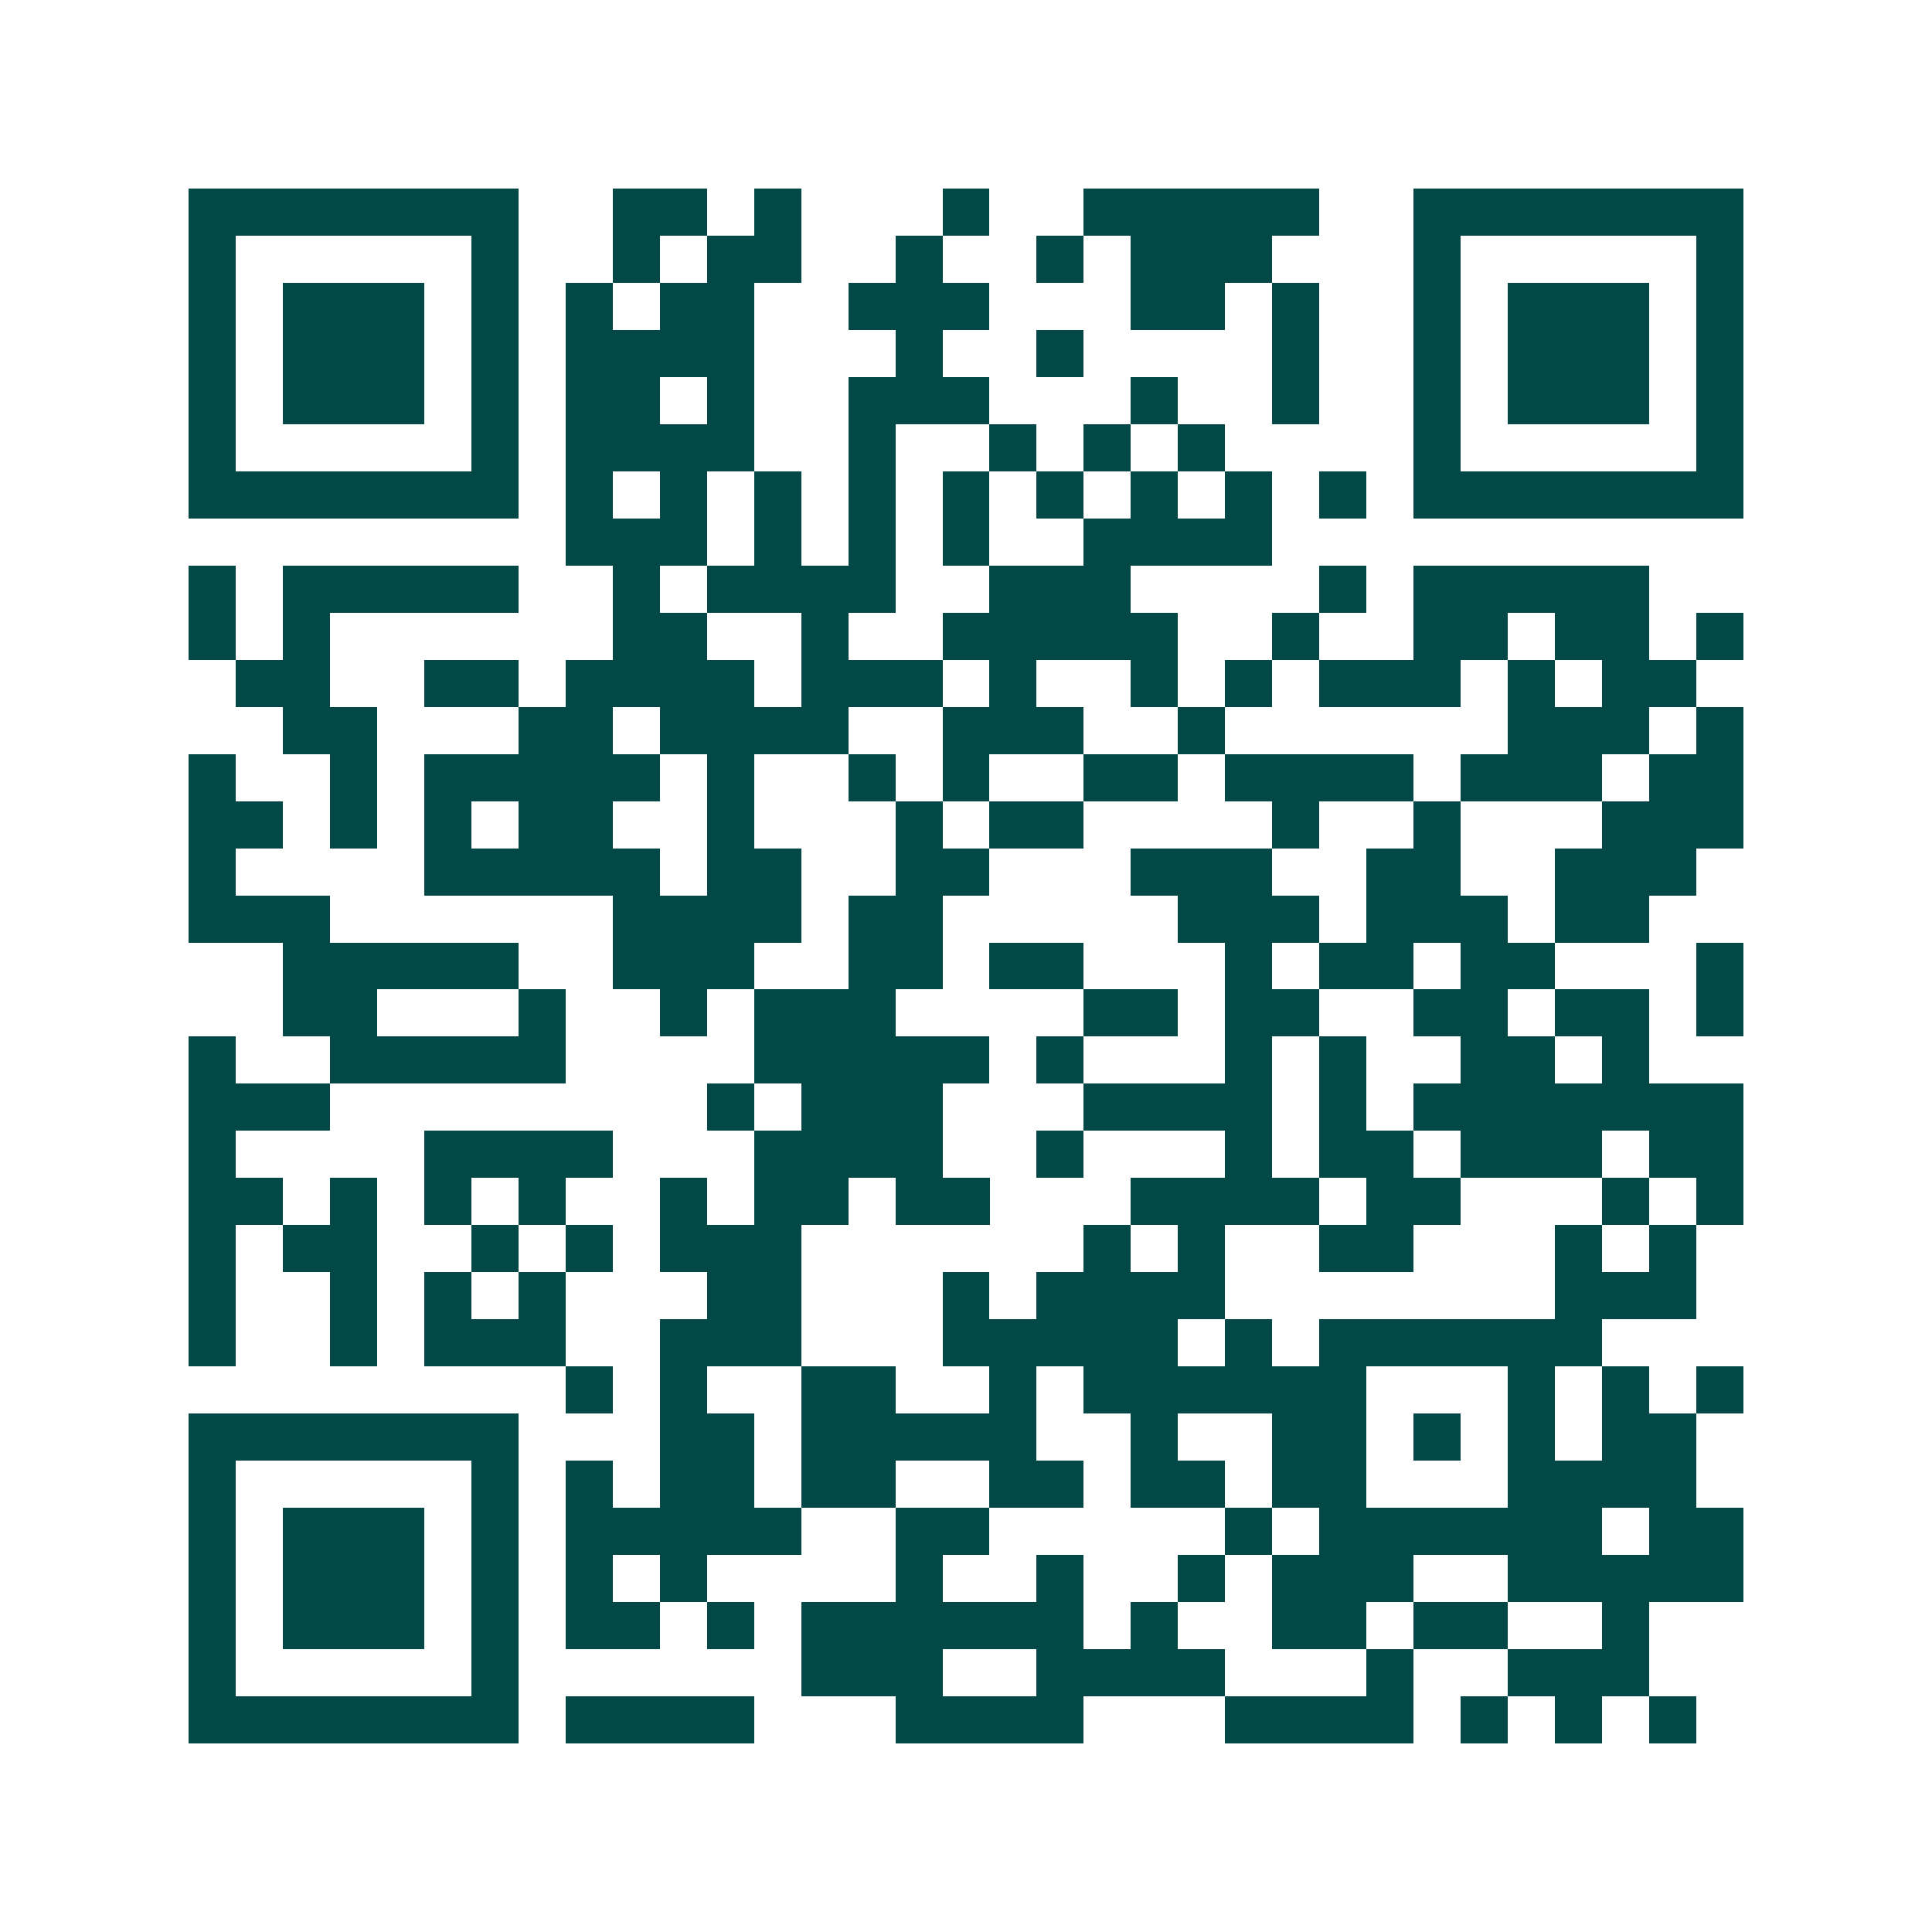 <svg xmlns="http://www.w3.org/2000/svg" width="200" height="200" viewBox="0 0 41 41" shape-rendering="crispEdges"><path fill="#ffffff" d="M0 0h41v41H0z"/><path stroke="#014847" d="M4 4.5h7m2 0h2m1 0h1m3 0h1m2 0h5m2 0h7M4 5.5h1m5 0h1m2 0h1m1 0h2m2 0h1m2 0h1m1 0h3m3 0h1m5 0h1M4 6.5h1m1 0h3m1 0h1m1 0h1m1 0h2m2 0h3m3 0h2m1 0h1m2 0h1m1 0h3m1 0h1M4 7.5h1m1 0h3m1 0h1m1 0h4m3 0h1m2 0h1m4 0h1m2 0h1m1 0h3m1 0h1M4 8.5h1m1 0h3m1 0h1m1 0h2m1 0h1m2 0h3m3 0h1m2 0h1m2 0h1m1 0h3m1 0h1M4 9.5h1m5 0h1m1 0h4m2 0h1m2 0h1m1 0h1m1 0h1m4 0h1m5 0h1M4 10.5h7m1 0h1m1 0h1m1 0h1m1 0h1m1 0h1m1 0h1m1 0h1m1 0h1m1 0h1m1 0h7M12 11.5h3m1 0h1m1 0h1m1 0h1m2 0h4M4 12.5h1m1 0h5m2 0h1m1 0h4m2 0h3m4 0h1m1 0h5M4 13.5h1m1 0h1m6 0h2m2 0h1m2 0h5m2 0h1m2 0h2m1 0h2m1 0h1M5 14.5h2m2 0h2m1 0h4m1 0h3m1 0h1m2 0h1m1 0h1m1 0h3m1 0h1m1 0h2M6 15.5h2m3 0h2m1 0h4m2 0h3m2 0h1m6 0h3m1 0h1M4 16.5h1m2 0h1m1 0h5m1 0h1m2 0h1m1 0h1m2 0h2m1 0h4m1 0h3m1 0h2M4 17.5h2m1 0h1m1 0h1m1 0h2m2 0h1m3 0h1m1 0h2m4 0h1m2 0h1m3 0h3M4 18.5h1m4 0h5m1 0h2m2 0h2m3 0h3m2 0h2m2 0h3M4 19.5h3m6 0h4m1 0h2m5 0h3m1 0h3m1 0h2M6 20.5h5m2 0h3m2 0h2m1 0h2m3 0h1m1 0h2m1 0h2m3 0h1M6 21.5h2m3 0h1m2 0h1m1 0h3m4 0h2m1 0h2m2 0h2m1 0h2m1 0h1M4 22.5h1m2 0h5m4 0h5m1 0h1m3 0h1m1 0h1m2 0h2m1 0h1M4 23.5h3m8 0h1m1 0h3m3 0h4m1 0h1m1 0h7M4 24.5h1m4 0h4m3 0h4m2 0h1m3 0h1m1 0h2m1 0h3m1 0h2M4 25.5h2m1 0h1m1 0h1m1 0h1m2 0h1m1 0h2m1 0h2m3 0h4m1 0h2m3 0h1m1 0h1M4 26.5h1m1 0h2m2 0h1m1 0h1m1 0h3m6 0h1m1 0h1m2 0h2m3 0h1m1 0h1M4 27.5h1m2 0h1m1 0h1m1 0h1m3 0h2m3 0h1m1 0h4m7 0h3M4 28.5h1m2 0h1m1 0h3m2 0h3m3 0h5m1 0h1m1 0h6M12 29.5h1m1 0h1m2 0h2m2 0h1m1 0h6m3 0h1m1 0h1m1 0h1M4 30.5h7m3 0h2m1 0h5m2 0h1m2 0h2m1 0h1m1 0h1m1 0h2M4 31.5h1m5 0h1m1 0h1m1 0h2m1 0h2m2 0h2m1 0h2m1 0h2m3 0h4M4 32.5h1m1 0h3m1 0h1m1 0h5m2 0h2m5 0h1m1 0h6m1 0h2M4 33.5h1m1 0h3m1 0h1m1 0h1m1 0h1m4 0h1m2 0h1m2 0h1m1 0h3m2 0h5M4 34.5h1m1 0h3m1 0h1m1 0h2m1 0h1m1 0h6m1 0h1m2 0h2m1 0h2m2 0h1M4 35.5h1m5 0h1m6 0h3m2 0h4m3 0h1m2 0h3M4 36.5h7m1 0h4m3 0h4m3 0h4m1 0h1m1 0h1m1 0h1"/></svg>
